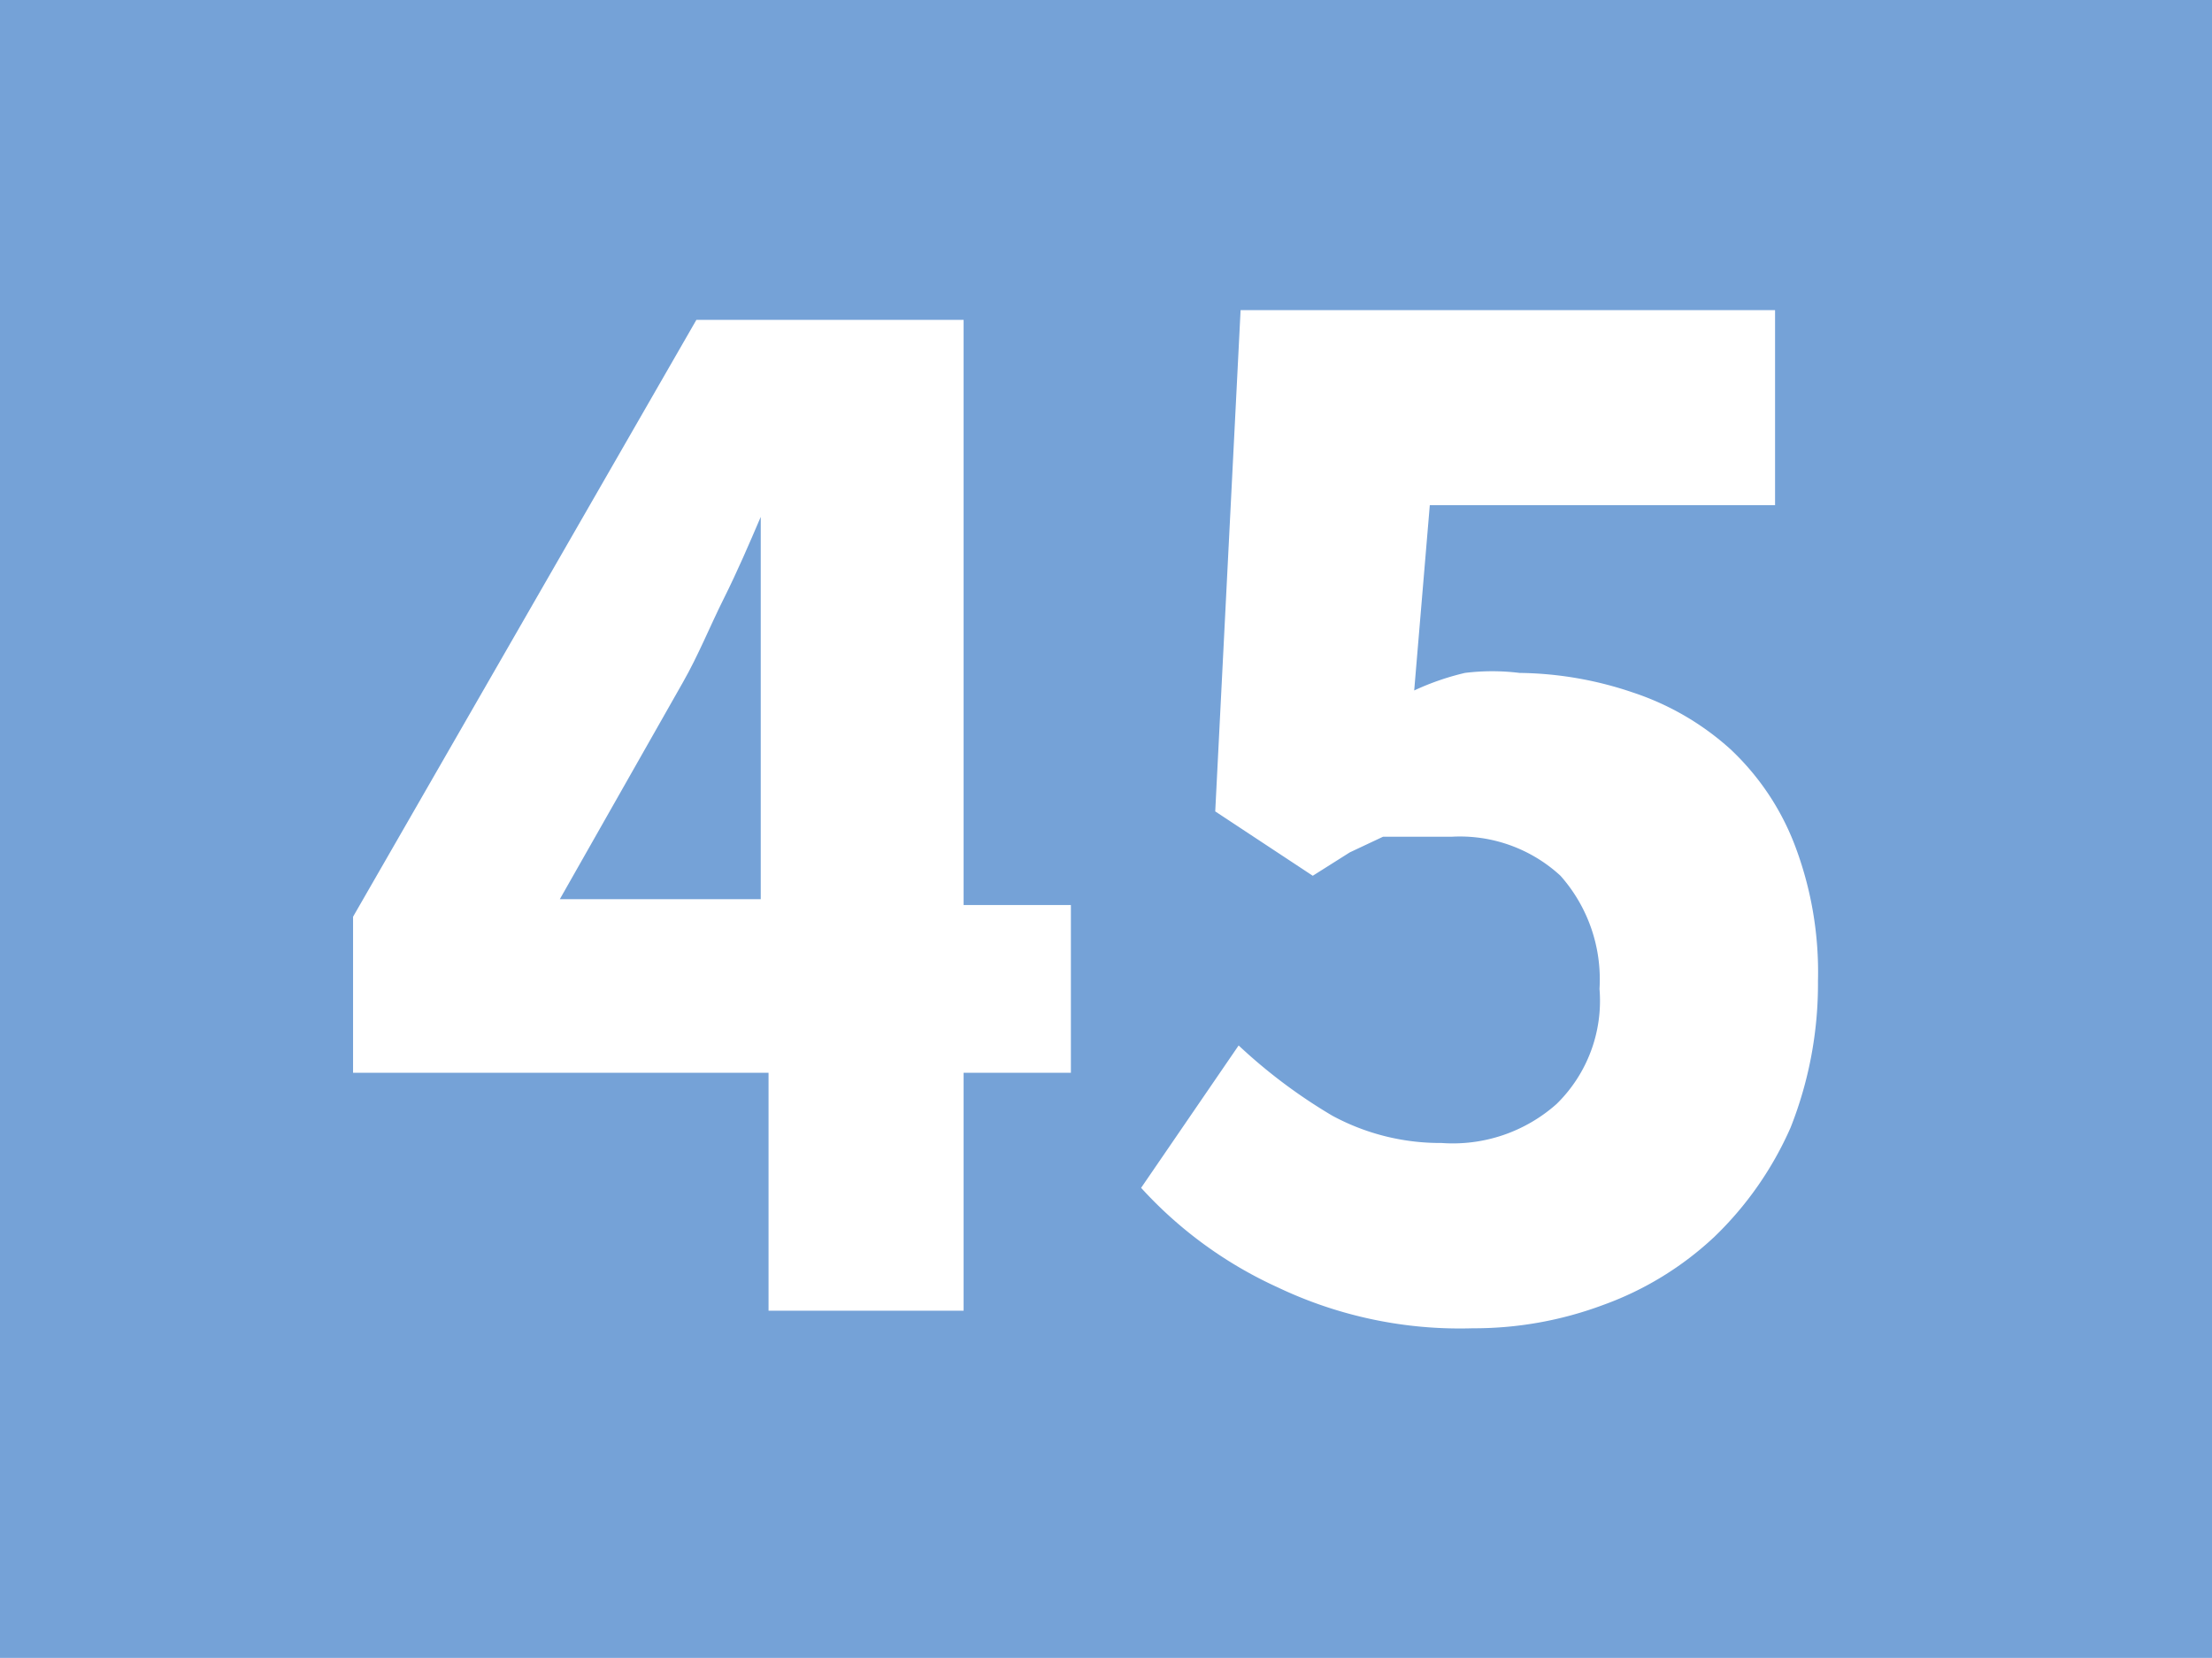 <svg id="Calque_1" data-name="Calque 1" xmlns="http://www.w3.org/2000/svg" xmlns:xlink="http://www.w3.org/1999/xlink" viewBox="0 0 11.34 8.5"><defs><style>.cls-1{fill:none;}.cls-2{clip-path:url(#clip-path);}.cls-3{fill:#75a2d7;}.cls-4{fill:#fff;}</style><clipPath id="clip-path" transform="translate(-57.36 -24)"><rect class="cls-1" x="57.36" y="24" width="11.34" height="8.5"/></clipPath></defs><g class="cls-2"><rect class="cls-3" width="11.34" height="8.5"/><path class="cls-4" d="M62.85,29.5H62.3v1.22h-1V29.5H59.17v-.8l1.76-3.06H62.3v3h.55Zm-1.59-.89v-.83c0-.16,0-.35,0-.57s0-.4,0-.56h0c-.06.14-.12.28-.19.42s-.13.29-.21.43l-.63,1.11Z" transform="translate(-57.36 -24)"/><path class="cls-4" d="M63.71,29.36a2.74,2.74,0,0,0,.48.36,1.16,1.16,0,0,0,.56.14.8.8,0,0,0,.59-.2.74.74,0,0,0,.22-.59.8.8,0,0,0-.2-.58.76.76,0,0,0-.56-.2h-.19l-.16,0-.17.08-.19.12-.5-.33.13-2.57h2.74v1H64.69l-.08.95a1.34,1.34,0,0,1,.26-.09,1.14,1.14,0,0,1,.28,0,1.86,1.86,0,0,1,.58.1,1.4,1.4,0,0,1,.5.29,1.32,1.32,0,0,1,.33.49,1.83,1.83,0,0,1,.12.7,2,2,0,0,1-.14.75,1.76,1.76,0,0,1-.39.56,1.65,1.65,0,0,1-.57.35,1.89,1.89,0,0,1-.67.12,2.17,2.17,0,0,1-1-.21,2.15,2.15,0,0,1-.7-.51Z" transform="translate(-57.36 -24)"/></g></svg>